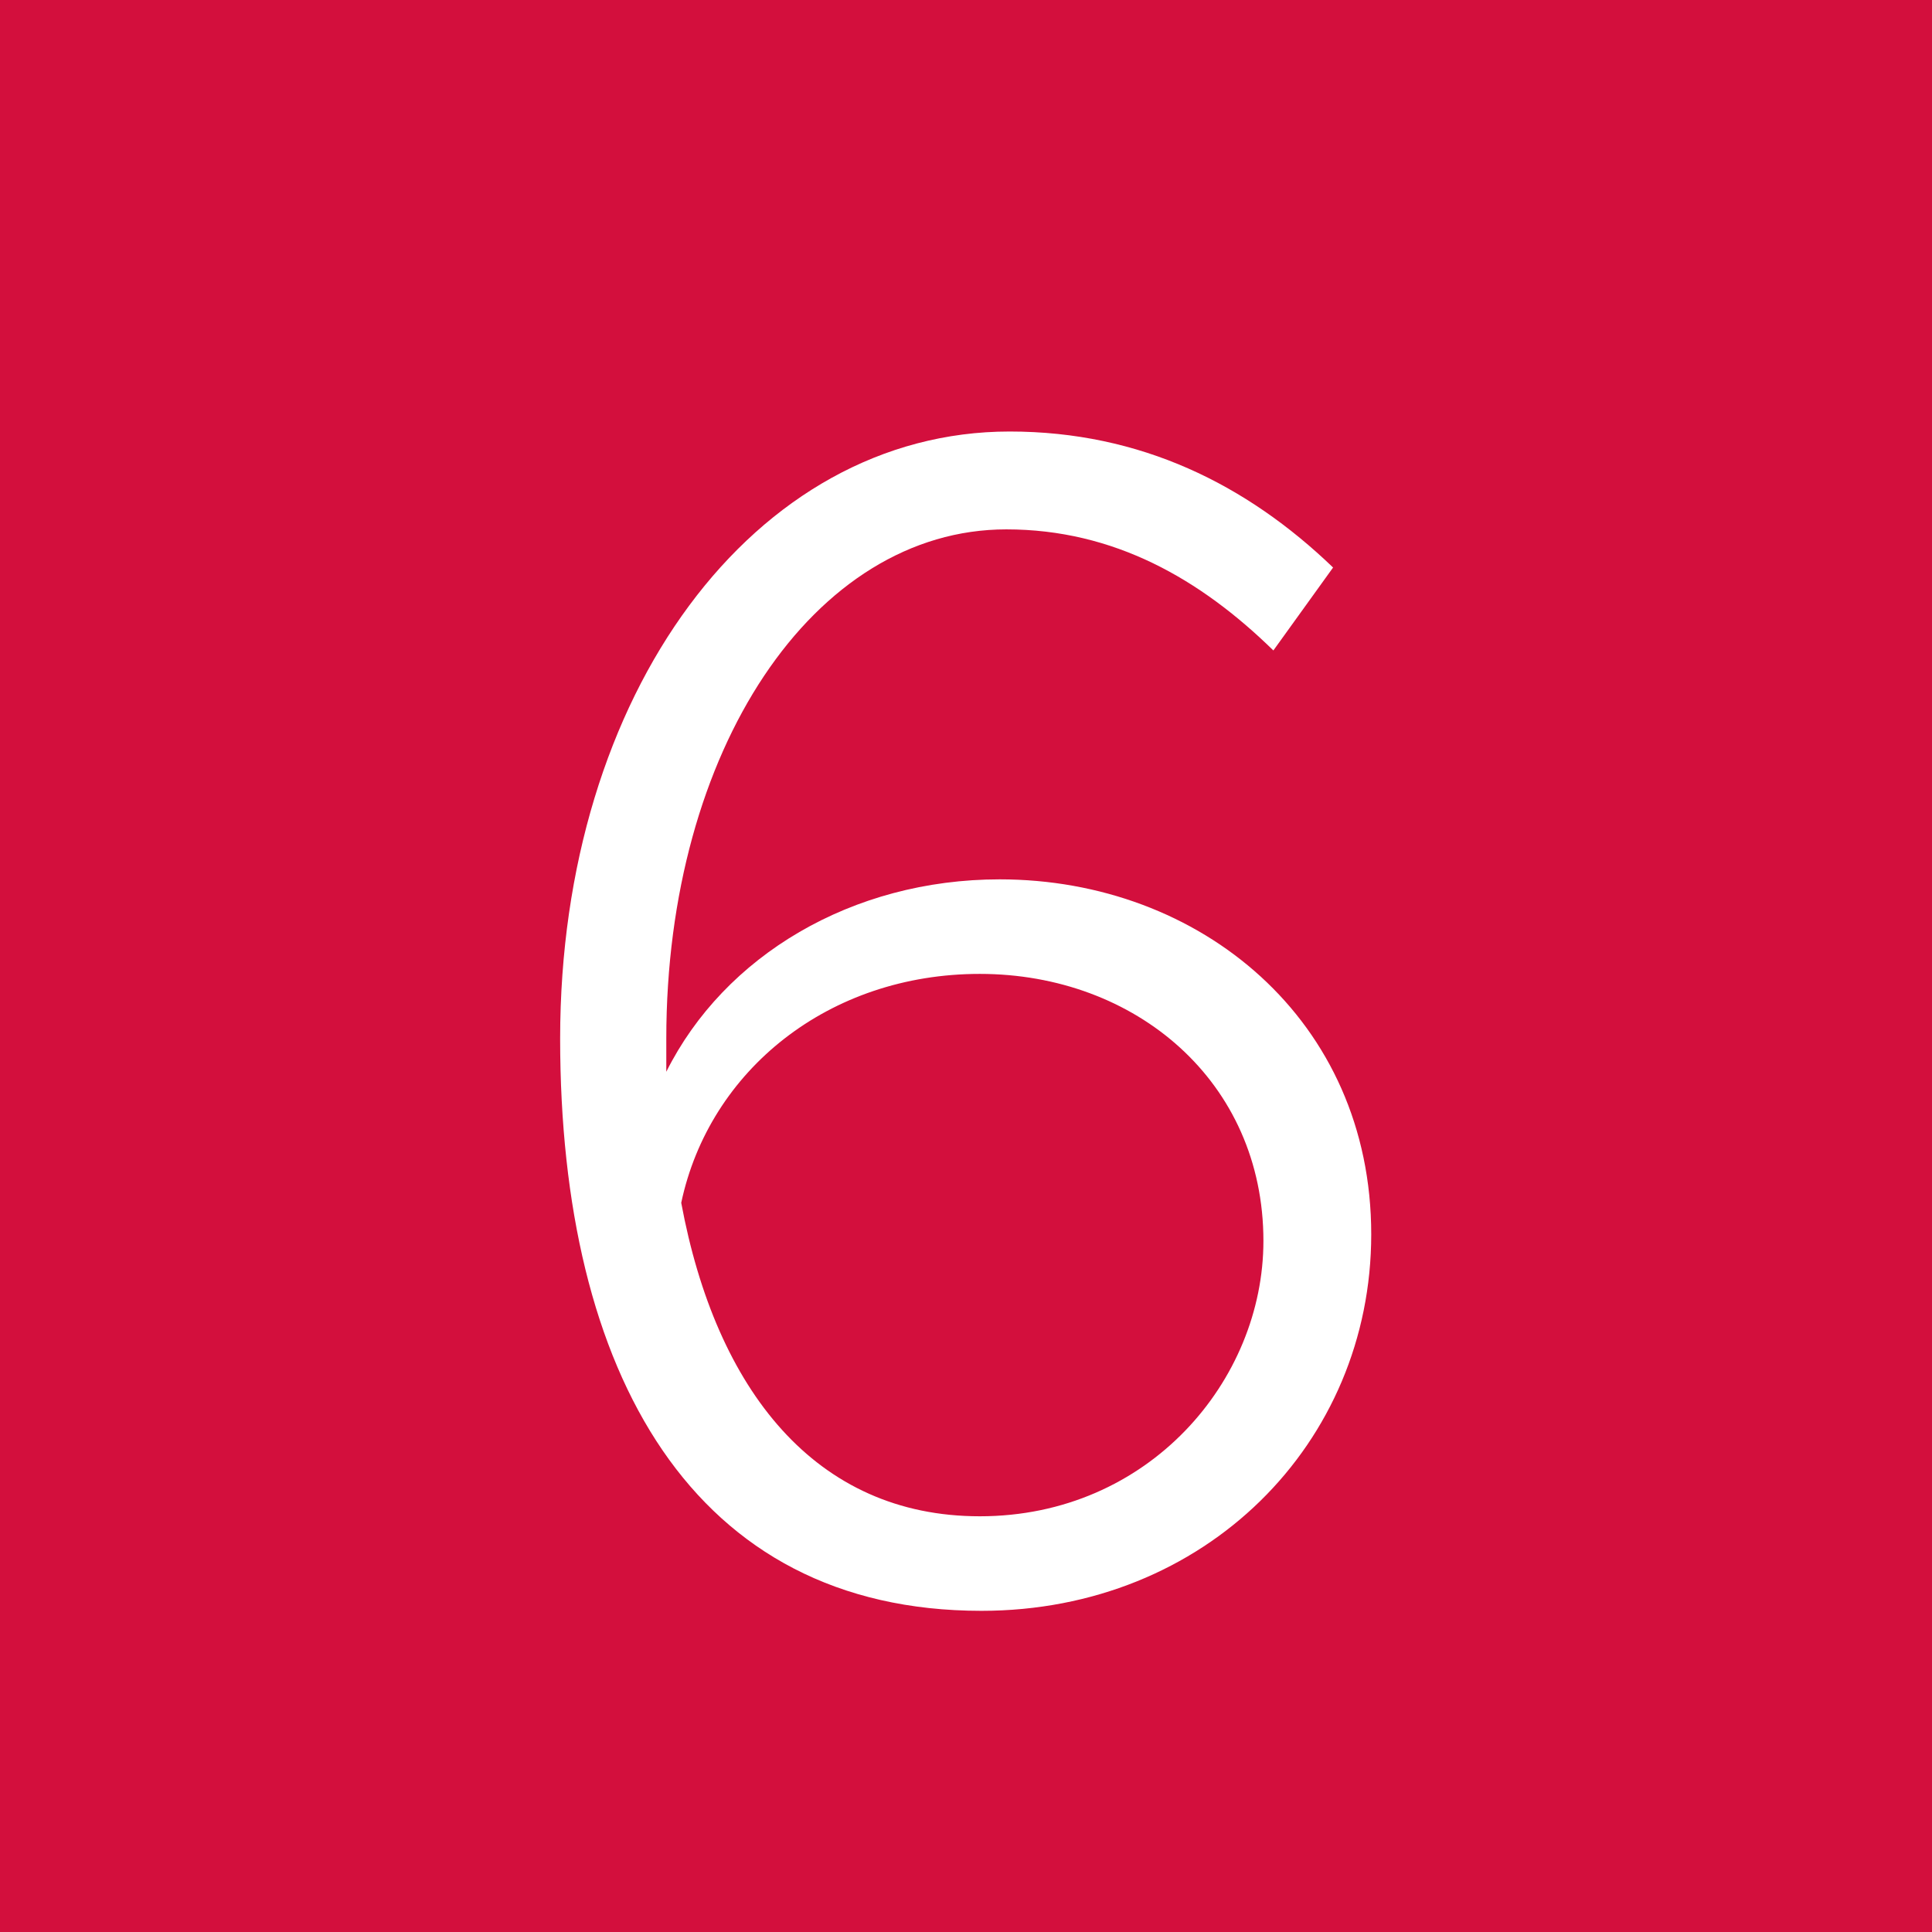 <svg width="827" height="827" viewBox="0 0 827 827" fill="none" xmlns="http://www.w3.org/2000/svg">
<rect width="827" height="827" fill="#D30F3D"/>
<path d="M427.922 376.41C513.832 376.41 586.962 436.76 586.962 528.35C586.962 617.81 515.962 689.52 420.112 689.52C296.572 689.52 239.772 587.99 239.772 444.57C239.772 296.89 322.842 184.71 432.182 184.71C488.272 184.71 533.712 207.43 570.632 242.93L545.072 278.43C513.832 247.9 476.912 226.6 430.762 226.6C348.402 226.6 285.212 321.03 285.212 444.57V458.77C310.062 409.07 364.732 376.41 427.922 376.41ZM419.402 649.05C491.822 649.05 540.812 590.83 540.812 531.19C540.812 463.03 486.142 416.88 419.402 416.88C354.792 416.88 303.672 458.06 291.602 514.86C306.512 595.09 349.112 649.05 419.402 649.05Z" fill="white"/>
</svg>
